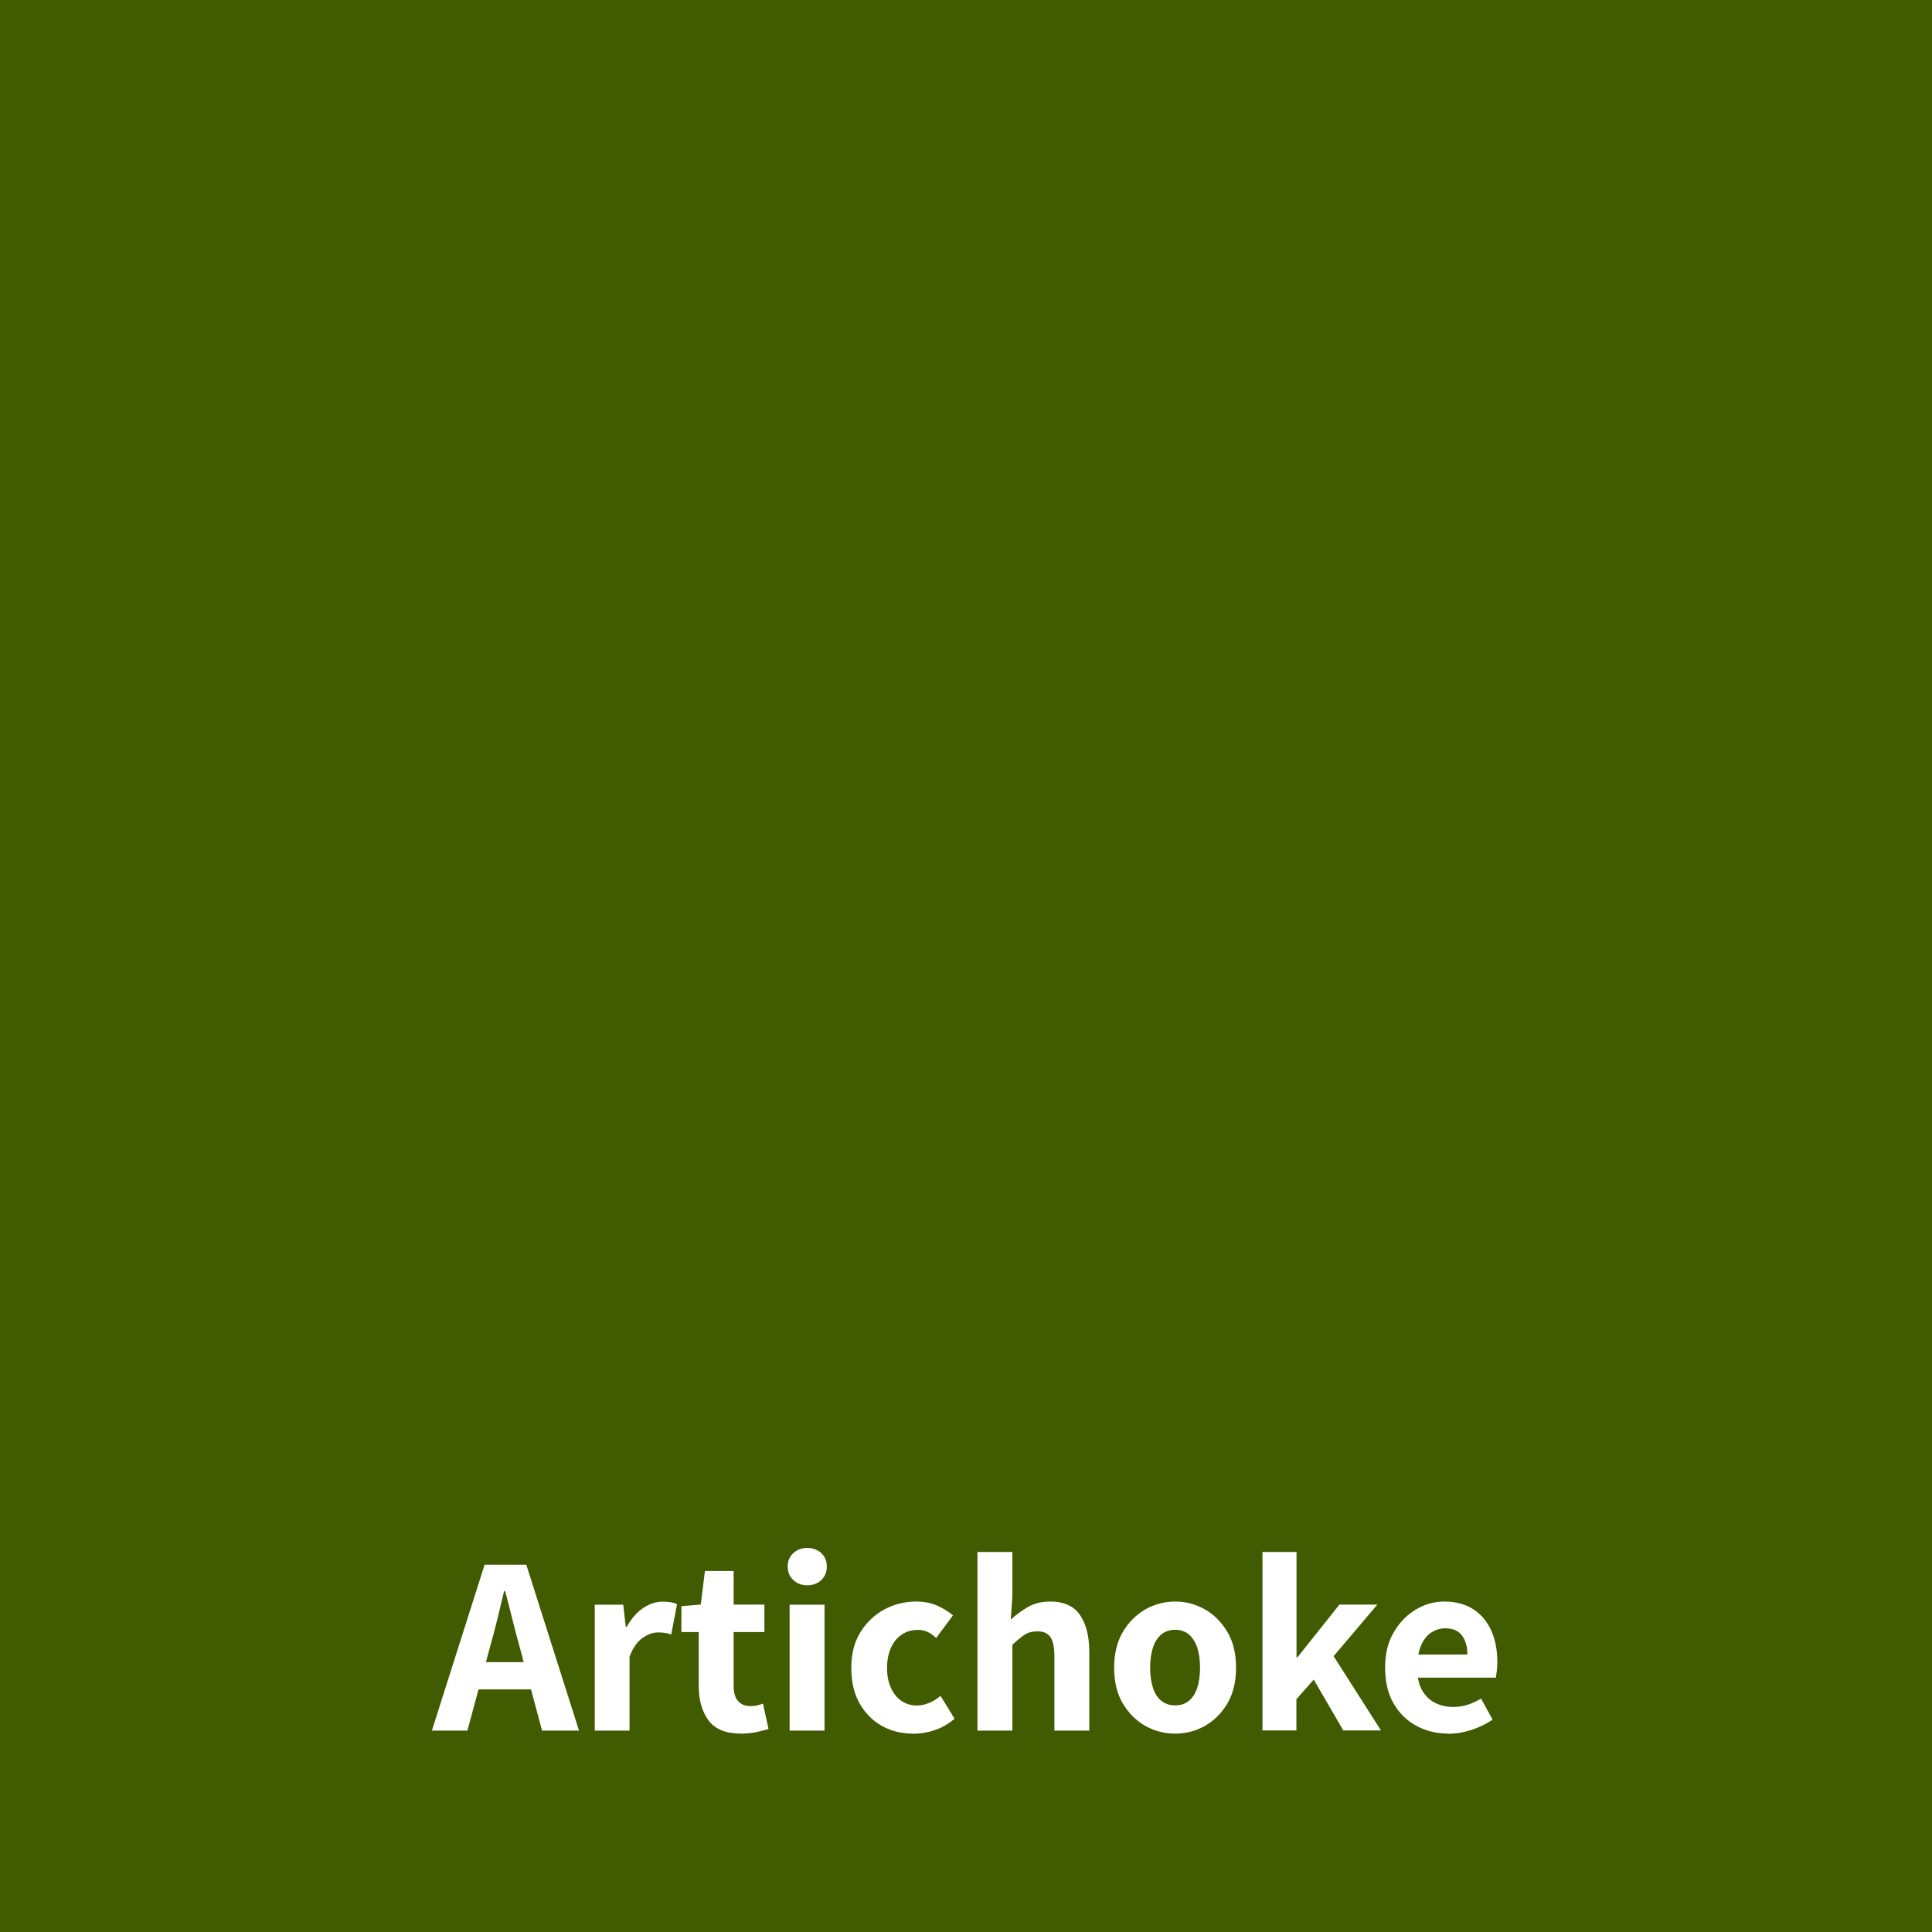 <?xml version="1.0" encoding="UTF-8"?> <svg xmlns="http://www.w3.org/2000/svg" id="Layer_2" data-name="Layer 2" viewBox="0 0 159.43 159.43"><defs><style> .cls-1 { fill: #fff; } .cls-1, .cls-2 { stroke-width: 0px; } .cls-2 { fill: #415b01; } </style></defs><g id="_1" data-name="1"><g><rect class="cls-2" width="159.43" height="159.43"></rect><g><path class="cls-1" d="m35.64,142.81l4.35-13.69h3.44l4.35,13.69h-3.05l-1.89-7.06c-.2-.7-.39-1.44-.58-2.21-.19-.77-.38-1.52-.58-2.25h-.08c-.17.73-.35,1.48-.54,2.25-.19.77-.38,1.5-.58,2.21l-1.91,7.06h-2.94Zm2.77-3.4v-2.25h6.55v2.25h-6.55Z"></path><path class="cls-1" d="m49.08,142.81v-10.39h2.35l.21,1.83h.08c.38-.69.83-1.2,1.35-1.55.52-.35,1.05-.53,1.59-.53.28,0,.52.02.71.05.2.04.36.09.5.16l-.48,2.5c-.18-.06-.35-.1-.51-.13-.16-.03-.35-.04-.58-.04-.41,0-.83.15-1.26.44-.43.29-.8.81-1.09,1.55v6.11h-2.88Z"></path><path class="cls-1" d="m61.17,143.06c-1.26,0-2.16-.36-2.7-1.09s-.81-1.68-.81-2.86v-4.43h-1.43v-2.14l1.6-.13.34-2.77h2.37v2.77h2.54v2.27h-2.54v4.41c0,.59.12,1.02.37,1.29.25.27.58.41,1.02.41.18,0,.36-.02.55-.06.18-.04.34-.09.48-.15l.46,2.1c-.28.08-.61.17-.99.25-.38.08-.8.13-1.26.13Z"></path><path class="cls-1" d="m66.61,130.82c-.46,0-.85-.15-1.15-.44-.31-.29-.46-.67-.46-1.11s.15-.82.46-1.1c.31-.29.69-.43,1.15-.43s.86.14,1.17.43c.3.29.45.65.45,1.1s-.15.82-.45,1.11c-.3.29-.69.44-1.17.44Zm-1.45,11.99v-10.39h2.88v10.39h-2.88Z"></path><path class="cls-1" d="m75.35,143.06c-.95,0-1.81-.21-2.58-.64s-1.38-1.05-1.84-1.86c-.46-.81-.68-1.79-.68-2.94s.25-2.13.76-2.94c.5-.81,1.16-1.43,1.97-1.87.81-.43,1.69-.65,2.62-.65.64,0,1.22.11,1.72.33s.94.49,1.32.81l-1.39,1.87c-.25-.24-.49-.41-.72-.51-.23-.11-.49-.16-.77-.16-.52,0-.97.13-1.35.39-.39.26-.68.62-.89,1.09-.21.47-.32,1.02-.32,1.65s.1,1.18.32,1.65c.21.47.5.83.87,1.08s.79.38,1.27.38c.36,0,.71-.08,1.05-.23.34-.15.64-.34.9-.57l1.16,1.89c-.5.43-1.06.75-1.66.95-.6.2-1.19.29-1.76.29Z"></path><path class="cls-1" d="m80.66,142.81v-14.74h2.88v3.65l-.13,1.93c.41-.38.87-.72,1.4-1.03.52-.31,1.14-.46,1.86-.46,1.12,0,1.94.37,2.45,1.11s.77,1.76.77,3.07v6.47h-2.88v-6.09c0-.78-.11-1.33-.34-1.64-.22-.31-.57-.46-1.05-.46-.42,0-.78.09-1.07.28-.29.19-.63.47-1.01.83v7.08h-2.88Z"></path><path class="cls-1" d="m96.98,143.06c-.88,0-1.7-.21-2.47-.64-.76-.43-1.38-1.05-1.86-1.86-.48-.81-.71-1.79-.71-2.94s.24-2.13.71-2.94c.48-.81,1.1-1.43,1.86-1.87.76-.43,1.59-.65,2.47-.65s1.68.22,2.45.65c.76.43,1.38,1.06,1.86,1.87.48.81.71,1.79.71,2.94s-.24,2.13-.71,2.94c-.48.81-1.1,1.43-1.86,1.86-.76.43-1.58.64-2.45.64Zm0-2.33c.45,0,.83-.13,1.13-.38.31-.25.54-.61.69-1.08.15-.47.23-1.02.23-1.65s-.08-1.18-.23-1.65c-.15-.47-.39-.83-.69-1.09-.31-.26-.69-.39-1.13-.39s-.85.13-1.15.39c-.31.26-.54.62-.69,1.09-.15.47-.23,1.02-.23,1.65s.08,1.18.23,1.65c.15.47.38.83.69,1.08.31.25.69.38,1.15.38Z"></path><path class="cls-1" d="m104.18,142.81v-14.74h2.81v8.69h.08l3.46-4.35h3.13l-3.61,4.26,3.91,6.13h-3.11l-2.44-4.2-1.43,1.62v2.58h-2.81Z"></path><path class="cls-1" d="m119.53,143.06c-.98,0-1.87-.22-2.66-.65-.79-.43-1.42-1.05-1.88-1.86-.46-.8-.69-1.78-.69-2.93s.23-2.09.7-2.9c.47-.81,1.07-1.44,1.82-1.89s1.53-.67,2.35-.67c.97,0,1.77.22,2.43.65.65.43,1.14,1.03,1.47,1.77.33.75.49,1.6.49,2.55,0,.25-.01.5-.04.75-.03.25-.06.43-.08.56h-6.87l-.02-1.91h4.54c0-.64-.15-1.17-.44-1.56-.29-.4-.76-.6-1.41-.6-.38,0-.74.11-1.09.32-.35.21-.64.56-.86,1.04-.22.48-.34,1.12-.34,1.9s.14,1.43.43,1.9c.29.47.65.81,1.1,1.02.45.21.92.31,1.43.31.42,0,.82-.06,1.19-.18.37-.12.75-.29,1.12-.51l.95,1.74c-.52.35-1.1.63-1.73.84-.64.21-1.27.32-1.9.32Z"></path></g></g></g></svg> 